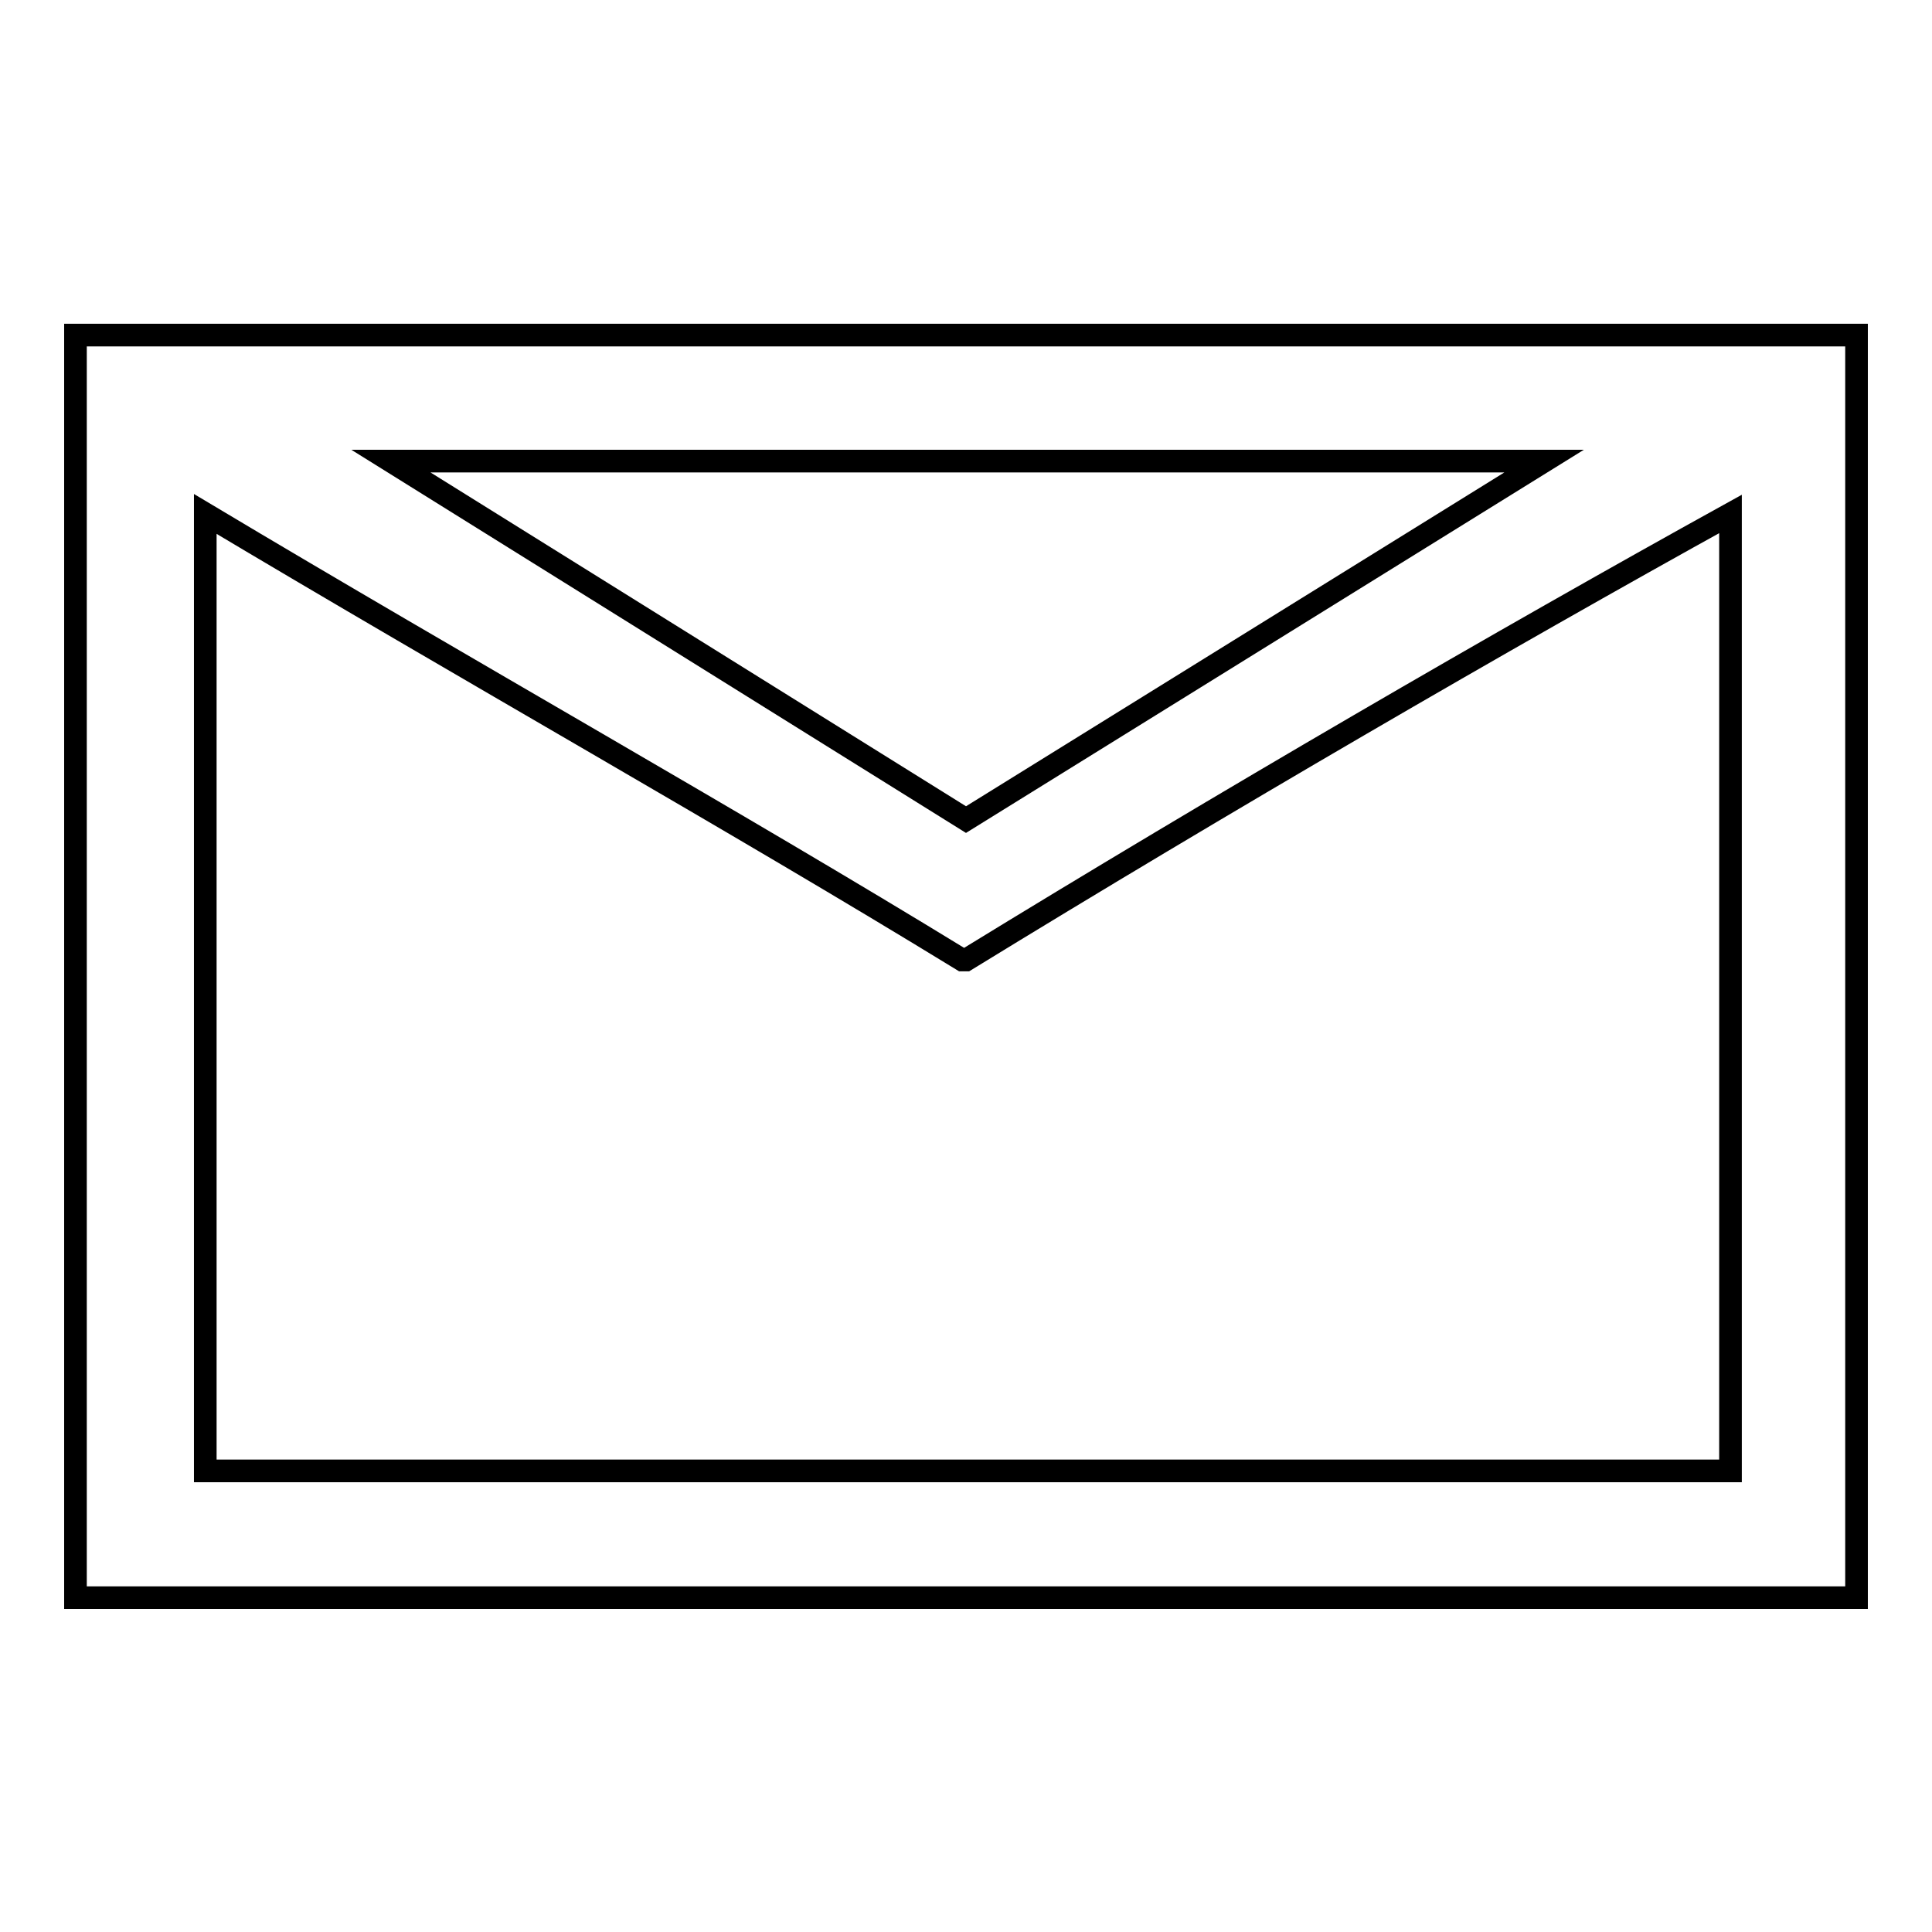 <?xml version="1.0" encoding="utf-8"?>
<!-- Svg Vector Icons : http://www.onlinewebfonts.com/icon -->
<!DOCTYPE svg PUBLIC "-//W3C//DTD SVG 1.1//EN" "http://www.w3.org/Graphics/SVG/1.1/DTD/svg11.dtd">
<svg version="1.1" xmlns="http://www.w3.org/2000/svg" xmlns:xlink="http://www.w3.org/1999/xlink" x="0px" y="0px" viewBox="0 0 256 256" enable-background="new 0 0 256 256" xml:space="preserve">
<g><g><path stroke-width="3" fill-opacity="0" stroke="#000000"  d="M10,44.4v0.9v15.8v133.8v14.9v1.9h236v-16.7V60.2V44.4L10,44.4L10,44.4z M51.8,61.1h152.8L128,108.6L51.8,61.1z M27.2,68.1c34.8,20.8,70.1,40.6,100.3,59.1h0.5c33.9-20.8,71.1-42.4,101.3-59.1v126.8H27.2V68.1z"/></g></g>
</svg>